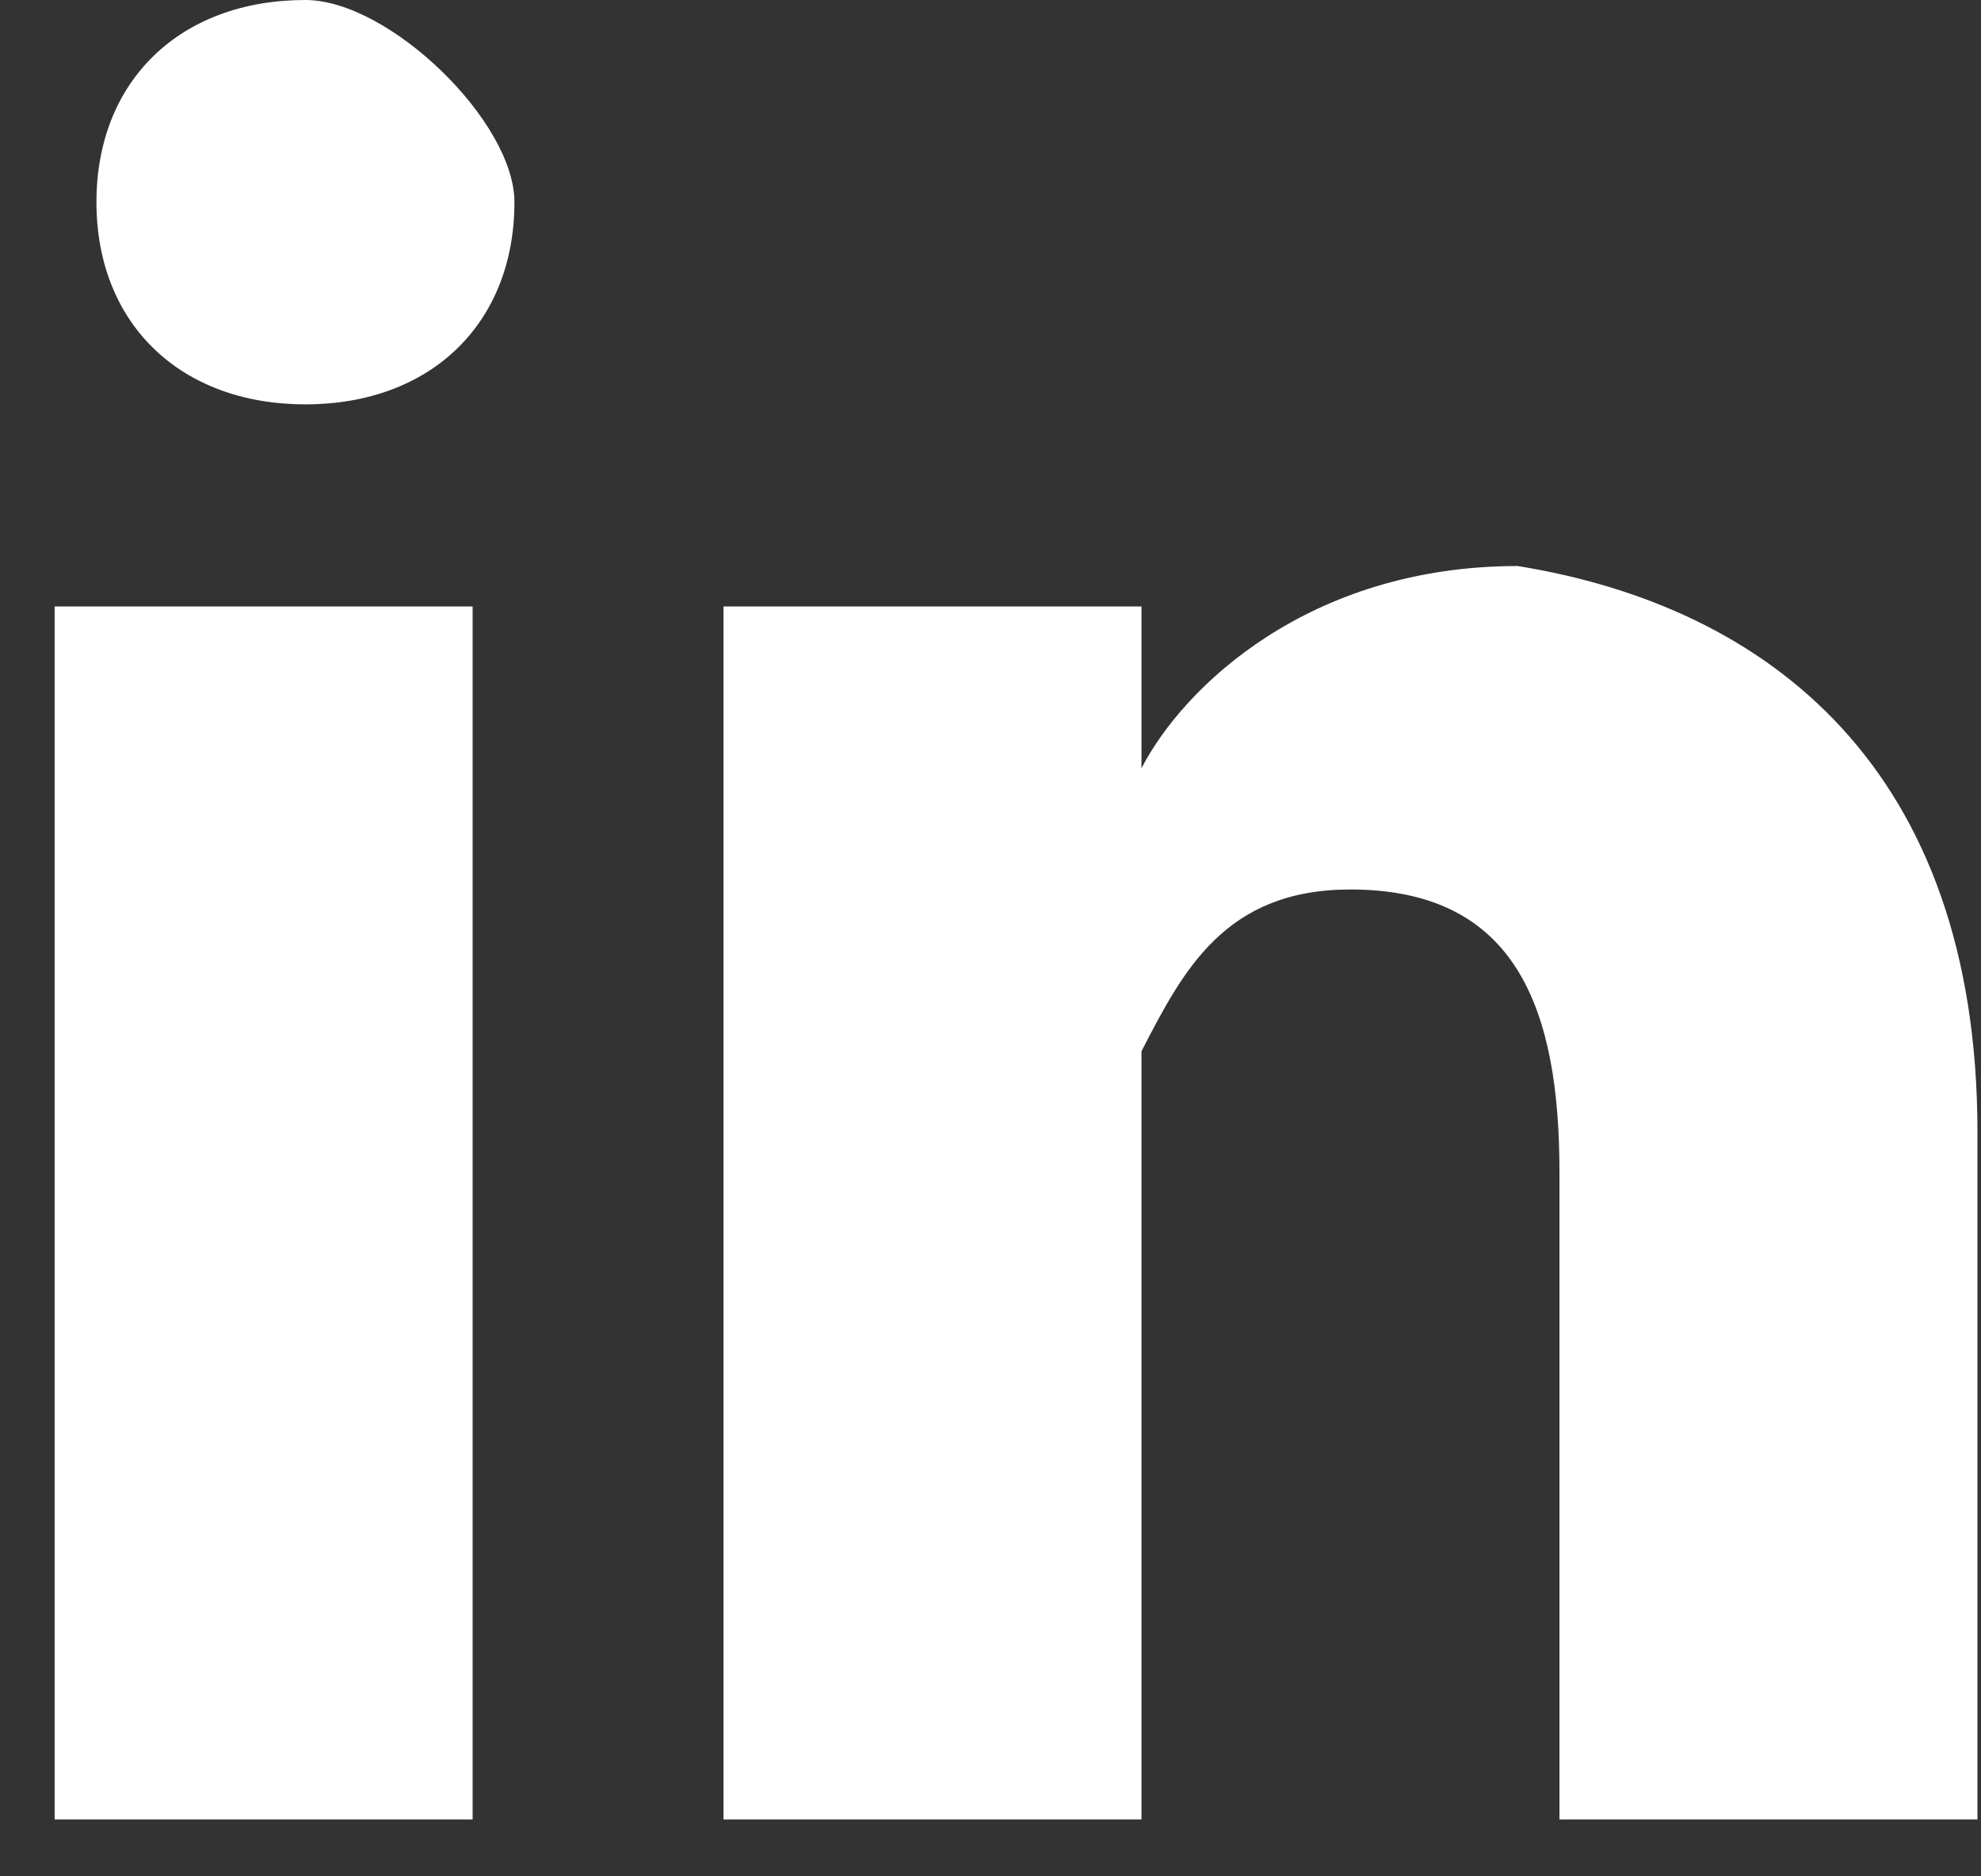 <svg width="19" height="18" viewBox="0 0 19 18" fill="none" xmlns="http://www.w3.org/2000/svg">
<rect x="0" y="0" width="19" height="18" fill="#333333" stroke="none"/>
<path d="M18.966 10.861V17.454H14.957V11.248C14.957 9.697 14.556 8.533 12.952 8.533C11.749 8.533 11.348 9.309 10.948 10.085C10.948 10.473 10.948 10.861 10.948 10.861V17.454H6.939C6.939 17.454 6.939 6.982 6.939 5.818H10.948V7.37C11.348 6.594 12.551 5.43 14.556 5.43C16.961 5.818 18.966 7.37 18.966 10.861ZM0.524 17.454H4.533V5.818H0.524V17.454ZM4.934 1.939C4.934 3.103 4.132 3.879 2.929 3.879C1.727 3.879 0.925 3.103 0.925 1.939C0.925 0.776 1.727 0 2.929 0C3.731 0 4.934 1.164 4.934 1.939Z" fill="white"/>
</svg>
